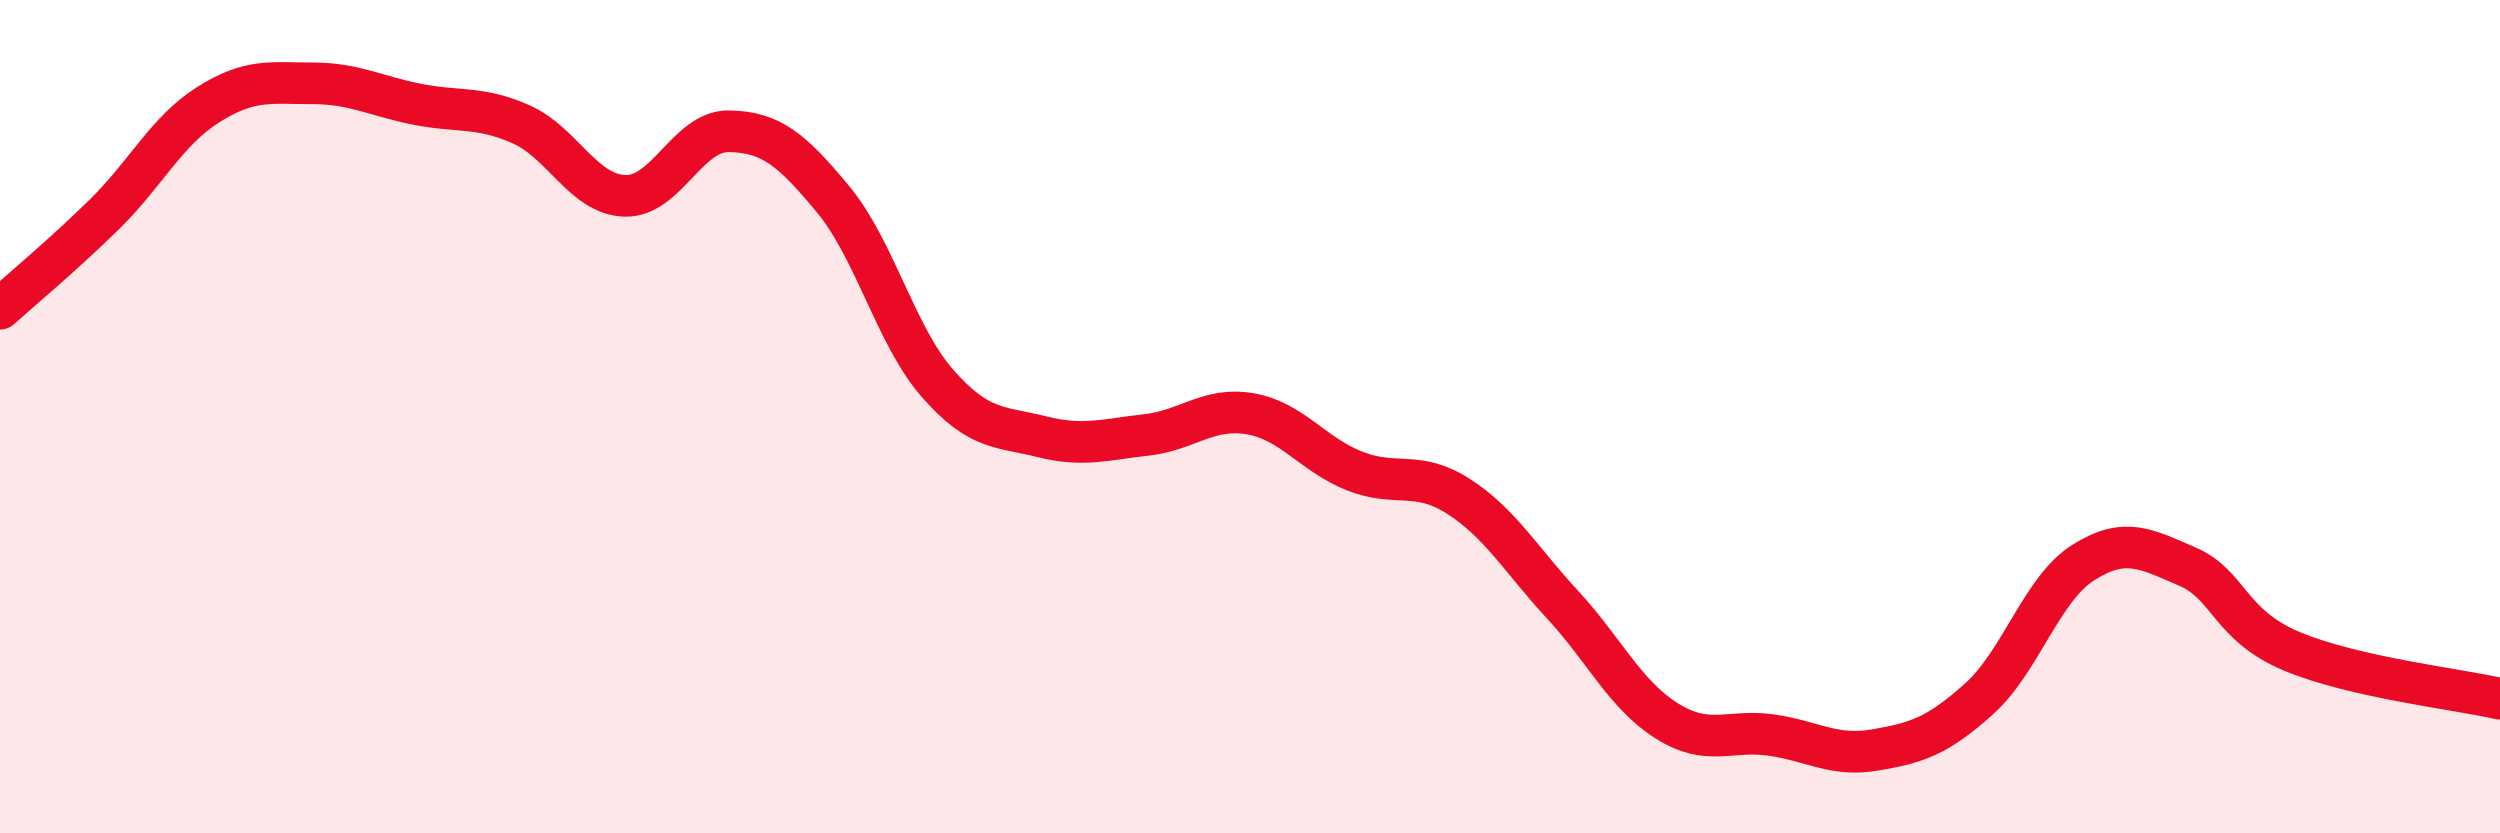 
    <svg width="60" height="20" viewBox="0 0 60 20" xmlns="http://www.w3.org/2000/svg">
      <path
        d="M 0,7.41 C 0.5,6.96 1.5,6.13 2.5,5.15 C 3.5,4.17 4,3.14 5,2.51 C 6,1.88 6.5,2 7.5,2 C 8.5,2 9,2.3 10,2.5 C 11,2.7 11.5,2.54 12.5,2.98 C 13.5,3.42 14,4.67 15,4.7 C 16,4.73 16.5,3.13 17.5,3.15 C 18.5,3.17 19,3.58 20,4.79 C 21,6 21.5,8.06 22.5,9.2 C 23.5,10.34 24,10.23 25,10.48 C 26,10.73 26.5,10.55 27.5,10.44 C 28.5,10.33 29,9.76 30,9.93 C 31,10.1 31.5,10.9 32.5,11.3 C 33.5,11.7 34,11.27 35,11.91 C 36,12.55 36.5,13.43 37.5,14.51 C 38.5,15.59 39,16.67 40,17.3 C 41,17.93 41.5,17.5 42.5,17.64 C 43.5,17.78 44,18.17 45,18 C 46,17.83 46.5,17.67 47.5,16.77 C 48.5,15.87 49,14.13 50,13.5 C 51,12.87 51.5,13.17 52.5,13.6 C 53.5,14.03 53.5,15 55,15.63 C 56.5,16.26 59,16.54 60,16.77L60 20L0 20Z"
        fill="#EB0A25"
        opacity="0.1"
        stroke-linecap="round"
        stroke-linejoin="round"
      />
      <path
        d="M 0,7.41 C 0.5,6.96 1.5,6.13 2.5,5.15 C 3.5,4.17 4,3.14 5,2.51 C 6,1.88 6.5,2 7.5,2 C 8.5,2 9,2.3 10,2.5 C 11,2.7 11.5,2.54 12.5,2.98 C 13.5,3.42 14,4.67 15,4.7 C 16,4.73 16.5,3.13 17.5,3.15 C 18.5,3.17 19,3.58 20,4.79 C 21,6 21.5,8.06 22.5,9.2 C 23.5,10.34 24,10.23 25,10.48 C 26,10.73 26.5,10.55 27.5,10.44 C 28.5,10.33 29,9.76 30,9.93 C 31,10.1 31.5,10.9 32.5,11.3 C 33.5,11.7 34,11.27 35,11.91 C 36,12.55 36.5,13.43 37.5,14.51 C 38.5,15.59 39,16.67 40,17.3 C 41,17.93 41.5,17.5 42.5,17.64 C 43.5,17.78 44,18.17 45,18 C 46,17.83 46.5,17.67 47.5,16.77 C 48.5,15.87 49,14.13 50,13.5 C 51,12.87 51.5,13.17 52.5,13.6 C 53.5,14.03 53.5,15 55,15.63 C 56.5,16.26 59,16.54 60,16.77"
        stroke="#EB0A25"
        stroke-width="1"
        fill="none"
        stroke-linecap="round"
        stroke-linejoin="round"
      />
    </svg>
  